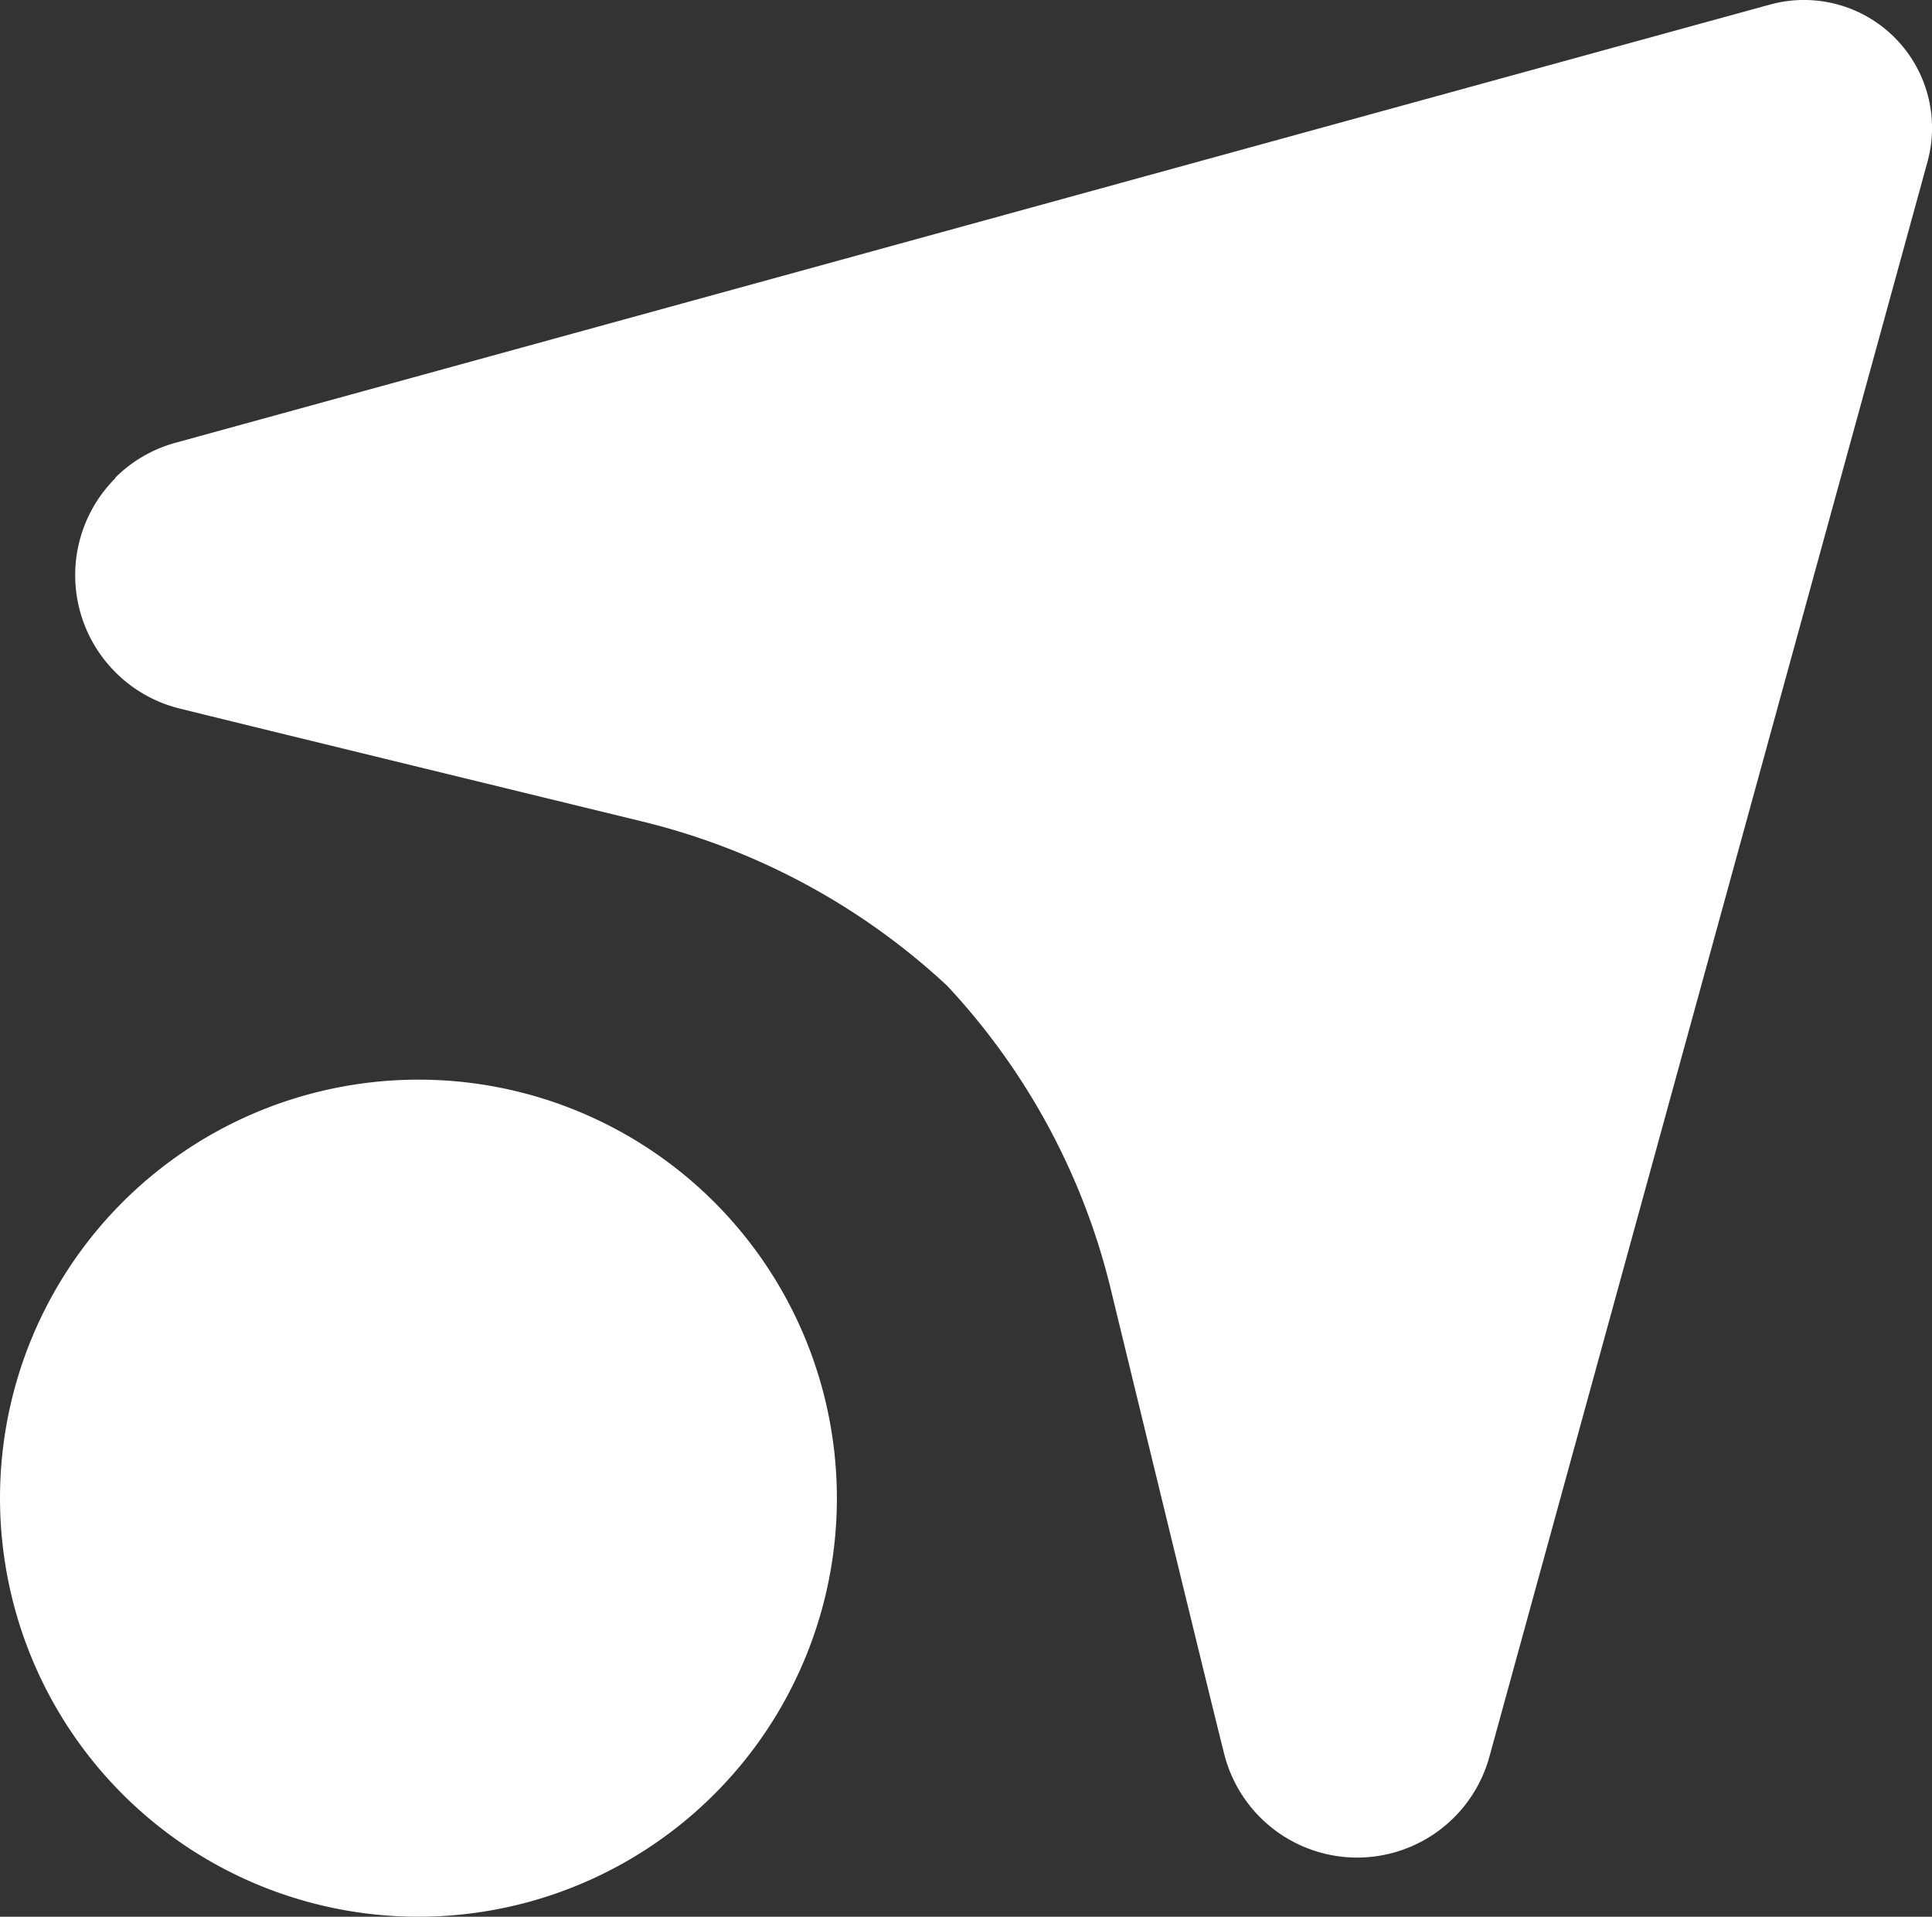 <svg xmlns="http://www.w3.org/2000/svg" width="37.606" height="37.3" viewBox="0 0 37.606 37.3">
    <rect x="0" y="0" width="37.606" height="37.3" fill="#333333" stroke="none"/>
    <g id="Raggruppa_729" data-name="Raggruppa 729" transform="translate(0 21.013)">
        <path id="Tracciato_502" data-name="Tracciato 502" d="M-.019-2.147a8.142,8.142,0,0,1,6.93-9.2,8.142,8.142,0,0,1,9.2,6.93,8.142,8.142,0,0,1-6.93,9.2,8.142,8.142,0,0,1-9.2-6.93" transform="translate(0.099 11.424)" fill="#fff"/>
    </g>
    <g id="Raggruppa_730" data-name="Raggruppa 730" transform="translate(1.457 0)">
        <path id="Tracciato_503" data-name="Tracciato 503" d="M-.181-2.153a2.658,2.658,0,0,1,1.19-.689s30.627-8.416,31.033-8.526a2.493,2.493,0,0,1,2.416.642h0A2.489,2.489,0,0,1,35.1-8.31c-.11.406-8.526,31.033-8.526,31.033a2.669,2.669,0,0,1-5.16-.03c-.227-.884-2.2-9.011-2.2-9.011a13.2,13.2,0,0,0-3.2-5.957,13.346,13.346,0,0,0-5.957-3.2s-8.126-1.977-9.011-2.2a2.661,2.661,0,0,1-1.22-.7,2.669,2.669,0,0,1,0-3.774" transform="translate(0.962 11.455)" fill="#fff"/>
    </g>
</svg>